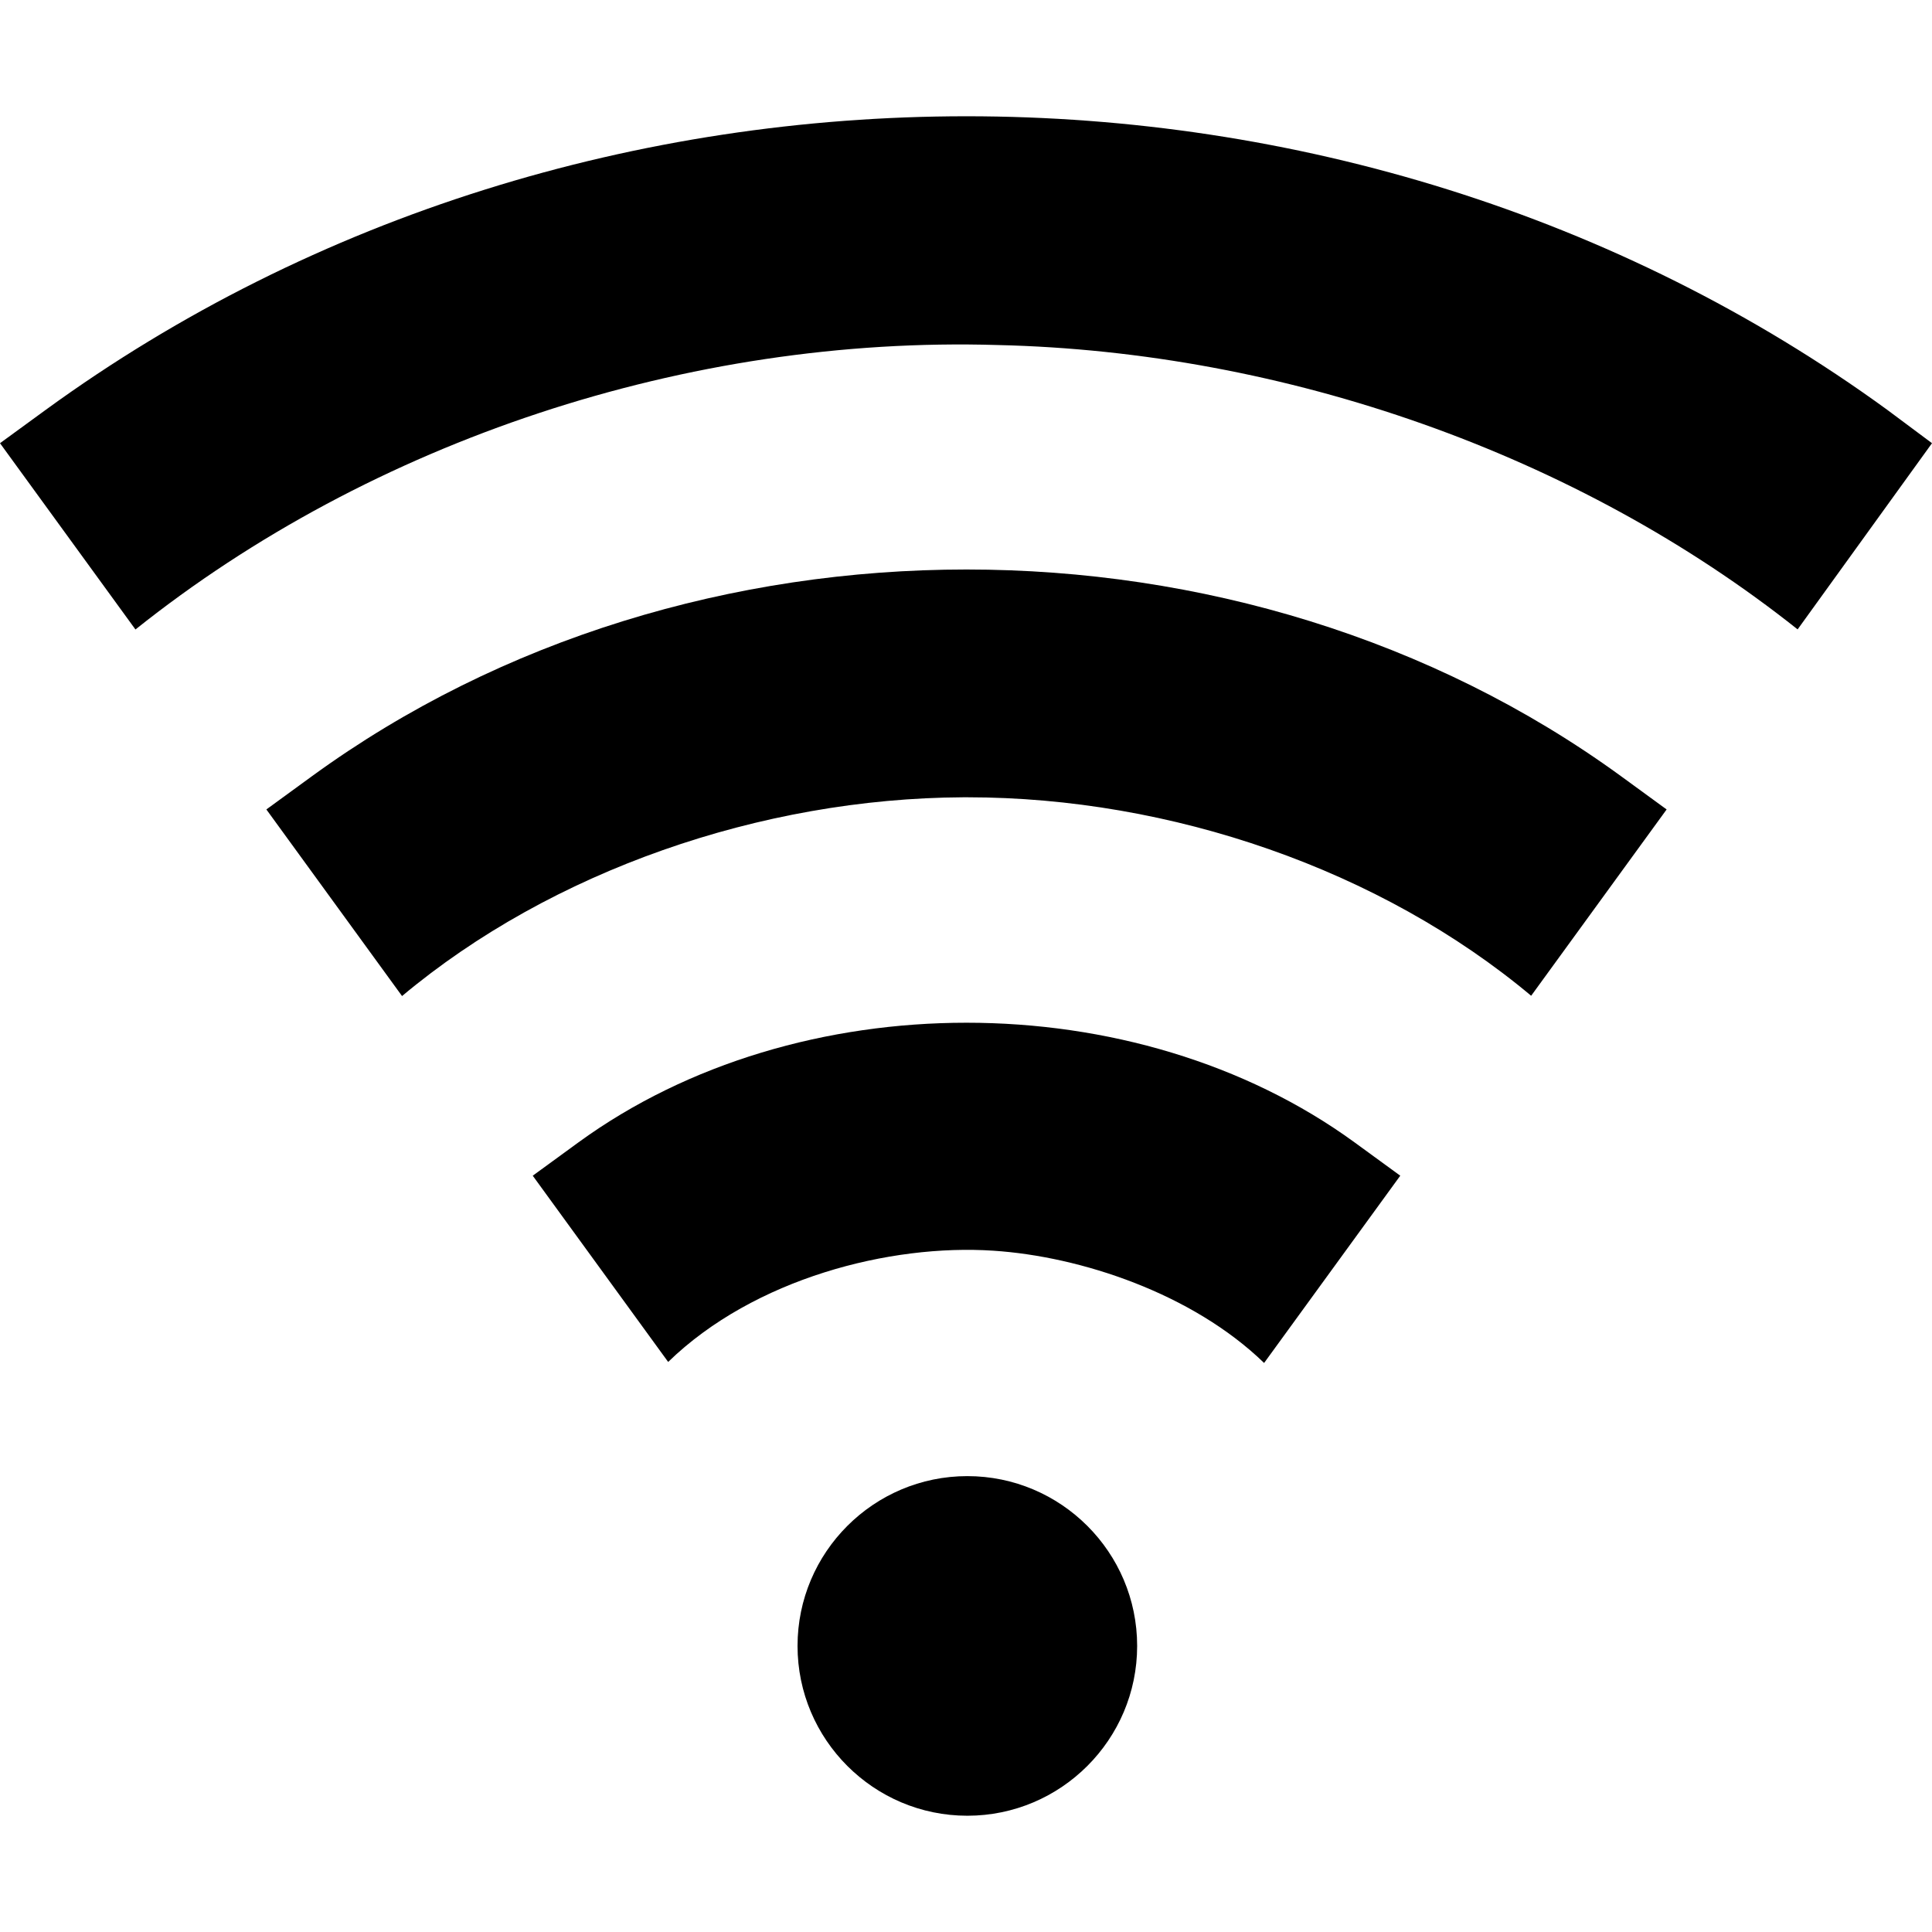 <?xml version="1.0" encoding="iso-8859-1"?>
<!-- Generator: Adobe Illustrator 19.0.0, SVG Export Plug-In . SVG Version: 6.00 Build 0)  -->
<svg version="1.1" id="Capa_1" xmlns="http://www.w3.org/2000/svg" xmlns:xlink="http://www.w3.org/1999/xlink" x="0px" y="0px"
	 viewBox="0 0 512 512" style="enable-background:new 0 0 512 512;" xml:space="preserve">
<g>
	<g>
		<path d="M256.356,391.187c-24.814,0-45,20.186-45,45c0,24.814,20.186,45,45,45c24.814,0,45-20.186,45-45
			C301.356,411.373,281.171,391.187,256.356,391.187z"/>
	</g>
</g>
<g>
	<g>
		<path d="M500.152,108.618c-142.5-103.74-345.538-103.74-488.038,0L0,117.451l35.896,49.369
			c62.595-49.988,146.508-77.844,228.429-75.385c76.254,1.738,153.664,28.925,212.062,75.361L512,117.451L500.152,108.618z"/>
	</g>
</g>
<g>
	<g>
		<path d="M429.561,205.679c-100.283-73.008-246.573-73.008-346.856,0l-12.114,8.833l35.957,49.451
			c39.593-33.157,95.125-52.414,148.725-52.674c0.366,0,0.732,0,1.113,0c53.956,0,109.508,19.202,149.388,52.599l35.901-49.376
			L429.561,205.679z"/>
	</g>
</g>
<g>
	<g>
		<path d="M358.97,302.74c-58.066-42.276-147.608-42.276-205.674,0l-12.114,8.833l35.887,49.356
			c22.768-22.125,58.822-31.311,86.202-29.478c23.141,1.513,52.719,11.325,71.729,29.749l36.084-49.627L358.97,302.74z"/>
	</g>
</g>
<g>
</g>
<g>
</g>
<g>
</g>
<g>
</g>
<g>
</g>
<g>
</g>
<g>
</g>
<g>
</g>
<g>
</g>
<g>
</g>
<g>
</g>
<g>
</g>
<g>
</g>
<g>
</g>
<g>
</g>
</svg>
